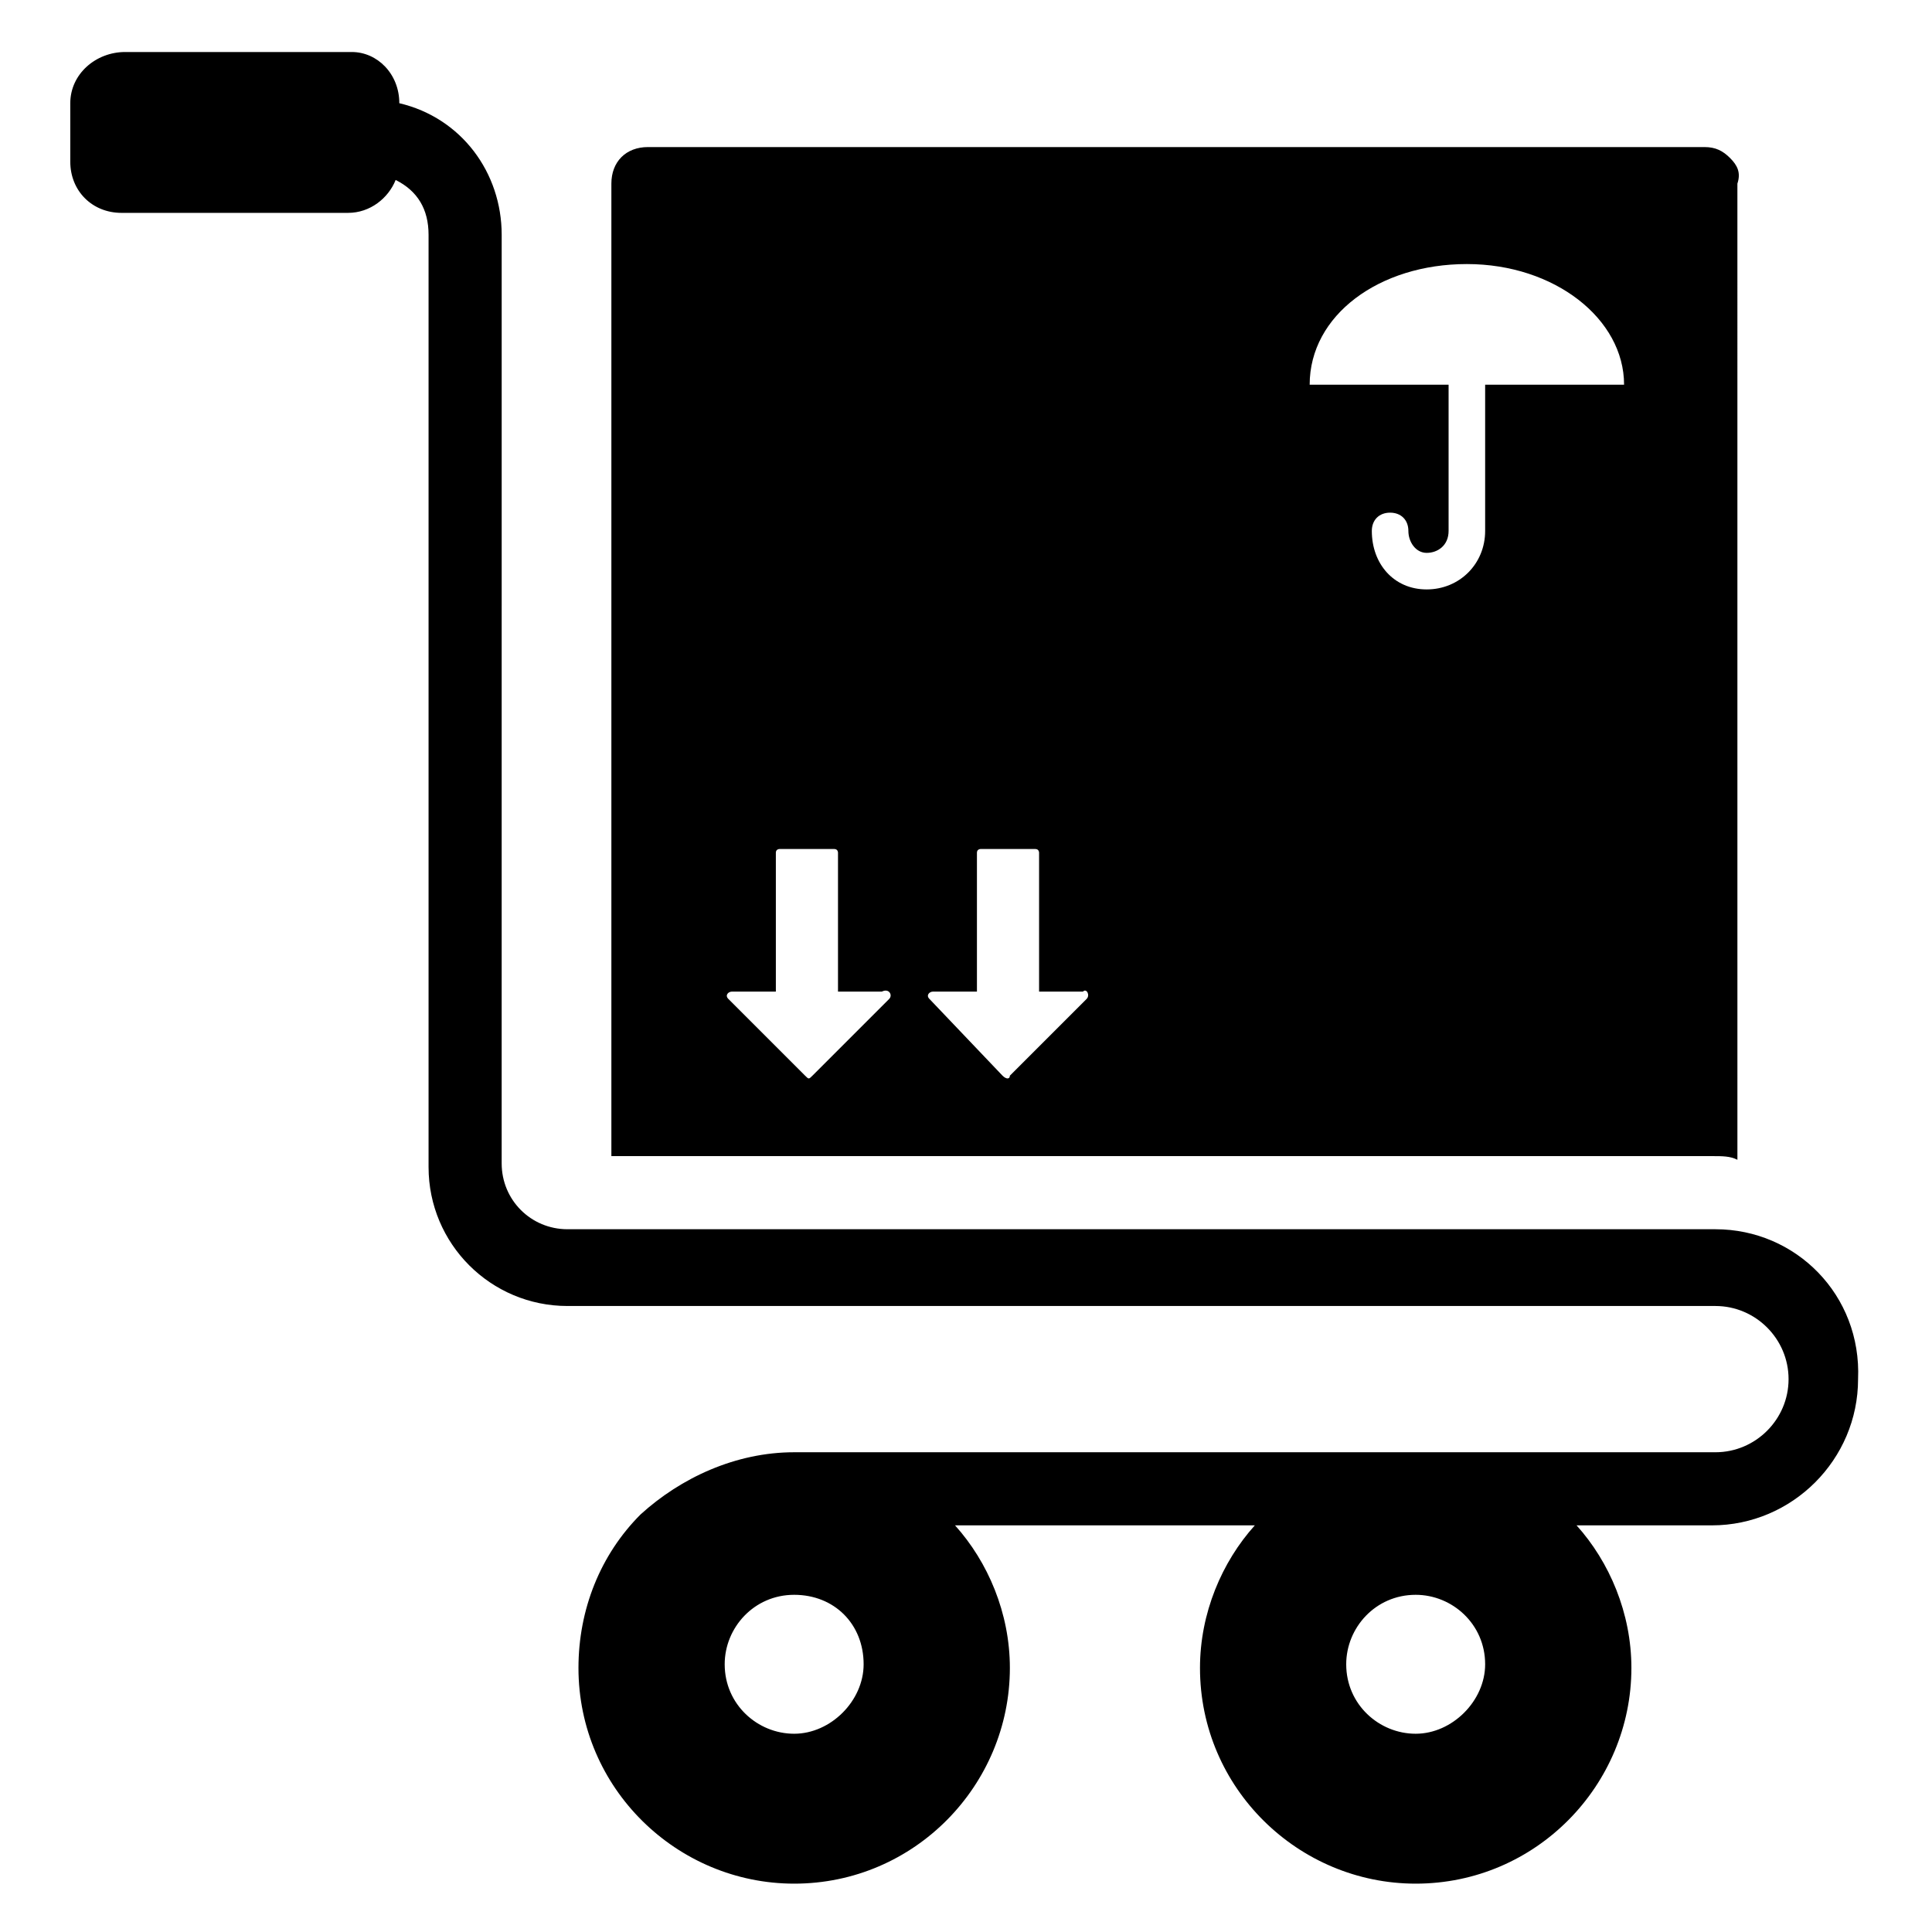 <?xml version="1.0" encoding="UTF-8"?>
<!-- Uploaded to: ICON Repo, www.svgrepo.com, Generator: ICON Repo Mixer Tools -->
<svg fill="#000000" width="800px" height="800px" version="1.1" viewBox="144 144 512 512" xmlns="http://www.w3.org/2000/svg">
 <g>
  <path d="m602.49 185.88c-1.938-1.938-3.875-2.906-6.781-2.906h-280c-5.812 0-9.688 3.875-9.688 9.688v257.72h291.63c2.906 0 4.844 0 6.781 0.969v-0.969l-0.004-257.72c0.969-2.906 0-4.844-1.938-6.781zm-222.84 222.84-20.348 20.348c-0.969 0.969-0.969 0.969-1.938 0l-20.348-20.348c-0.969-0.969 0-1.938 0.969-1.938h11.625v-36.816c0-0.969 0.969-0.969 0.969-0.969h14.531c0.969 0 0.969 0.969 0.969 0.969v36.816h11.625c1.945-0.969 2.914 0.969 1.945 1.938zm52.32 0-20.348 20.348c0 0.969-0.969 0.969-1.938 0l-19.379-20.348c-0.969-0.969 0-1.938 0.969-1.938h11.625v-36.816c0-0.969 0.969-0.969 0.969-0.969h14.531c0.969 0 0.969 0.969 0.969 0.969v36.816h11.625c0.977-0.969 1.945 0.969 0.977 1.938zm105.61-162.77v38.754c0 8.719-6.781 15.5-15.5 15.5s-14.531-6.781-14.531-15.5c0-2.906 1.938-4.844 4.844-4.844s4.844 1.938 4.844 4.844 1.938 5.812 4.844 5.812 5.812-1.938 5.812-5.812v-38.754h-36.816c0-18.41 18.41-31.973 41.66-31.973 23.254 0 41.66 14.531 41.66 31.973z"/>
  <path d="m598.62 469.76h-304.23c-9.688 0-17.441-7.75-17.441-17.441l0.004-246.09c0-16.469-10.656-31.004-27.129-34.879 0-7.754-5.812-13.566-12.594-13.566h-60.07c-7.75 0-14.535 5.812-14.535 13.566v15.5c0 7.75 5.812 13.562 13.562 13.562h60.07c5.812 0 10.656-3.875 12.594-8.719 5.816 2.906 8.723 7.754 8.723 14.535v247.06c0 20.348 16.469 36.816 36.816 36.816h304.22c10.656 0 19.379 8.719 19.379 19.379 0 10.656-8.719 19.379-19.379 19.379h-244.15c-15.5 0-30.035 6.781-40.691 16.469-10.656 10.656-16.469 25.191-16.469 40.691 0 31.973 26.16 57.164 57.164 57.164 31.973 0 57.164-26.16 57.164-57.164 0-14.531-5.812-28.098-14.531-37.785h79.445c-8.719 9.688-14.531 23.254-14.531 37.785 0 31.973 26.16 57.164 57.164 57.164 31.973 0 57.164-26.16 57.164-57.164 0-14.531-5.812-28.098-14.531-37.785h35.848c21.316 0 38.754-17.441 38.754-38.754 0.961-22.285-16.48-39.723-37.793-39.723zm-244.16 133.7c-9.688 0-18.41-7.75-18.41-18.41 0-9.688 7.75-18.41 18.41-18.41 10.656 0 18.41 7.75 18.41 18.41 0 9.691-8.719 18.41-18.41 18.41zm164.71 0c-9.688 0-18.41-7.75-18.41-18.41 0-9.688 7.75-18.41 18.41-18.41 9.688 0 18.41 7.75 18.41 18.41 0 9.691-8.719 18.41-18.41 18.41z"/>
 </g>
</svg>